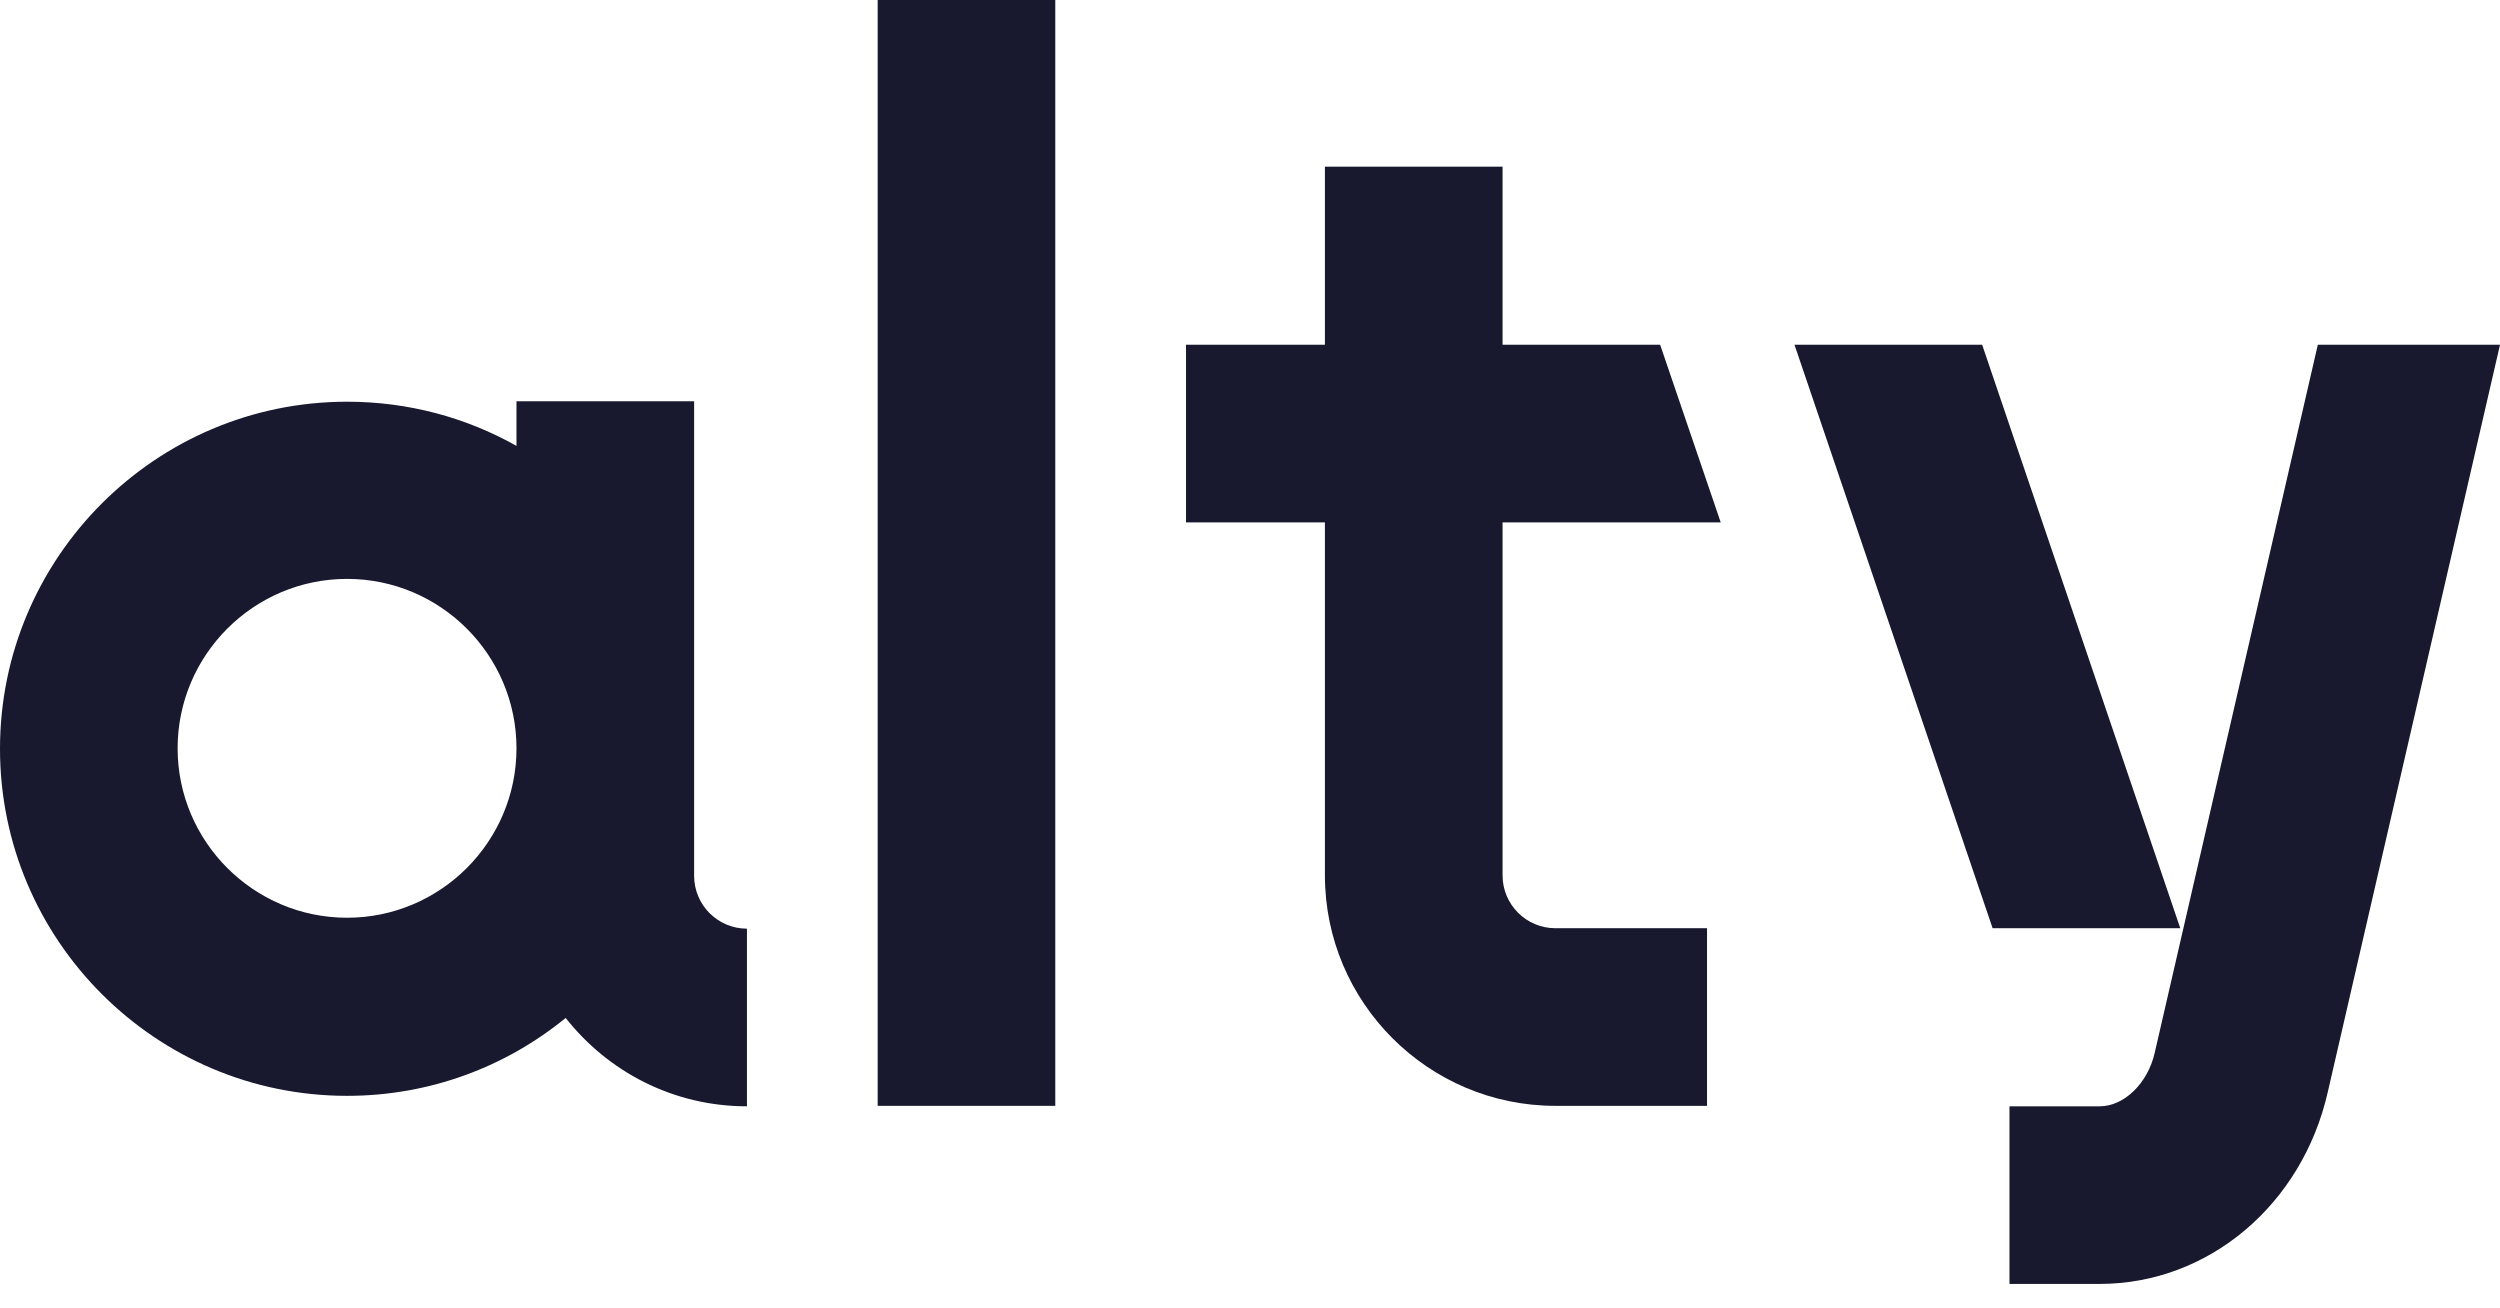 <svg width="86" height="45" viewBox="0 0 86 45" fill="none" xmlns="http://www.w3.org/2000/svg">
<path d="M36.302 0H30.192V38.041H36.302V0Z" fill="#18182E"/>
<path d="M23.878 13.803H17.767V15.339C16.044 14.367 14.054 13.819 11.939 13.819C5.358 13.819 0 19.177 0 25.758C0 32.338 5.358 37.697 11.939 37.697C14.79 37.697 17.407 36.694 19.459 35.017C20.916 36.866 23.157 38.057 25.695 38.057V31.946C24.692 31.946 23.878 31.132 23.878 30.129V13.803ZM11.939 31.57C8.727 31.57 6.11 28.954 6.11 25.742C6.11 22.53 8.727 19.914 11.939 19.914C15.151 19.914 17.767 22.53 17.767 25.742C17.767 28.954 15.151 31.57 11.939 31.57Z" fill="#18182E"/>
<path d="M68.186 11.86H61.731L68.546 31.931H75.001L68.186 11.86Z" fill="#18182E"/>
<path d="M51.688 17.971H59.193L57.109 11.86H51.688V5.734H45.577V11.86H40.799V17.971H45.577V30.113C45.577 34.485 49.134 38.041 53.505 38.041H58.722V31.931H53.505C52.502 31.931 51.688 31.116 51.688 30.113V17.971Z" fill="#18182E"/>
<path d="M79.733 11.86L74.124 36.208C73.889 37.258 73.074 38.057 72.228 38.057H69.126V44.167H72.228C75.973 44.167 79.2 41.441 80.078 37.556L86 11.86H79.733Z" fill="#18182E"/>
</svg>
